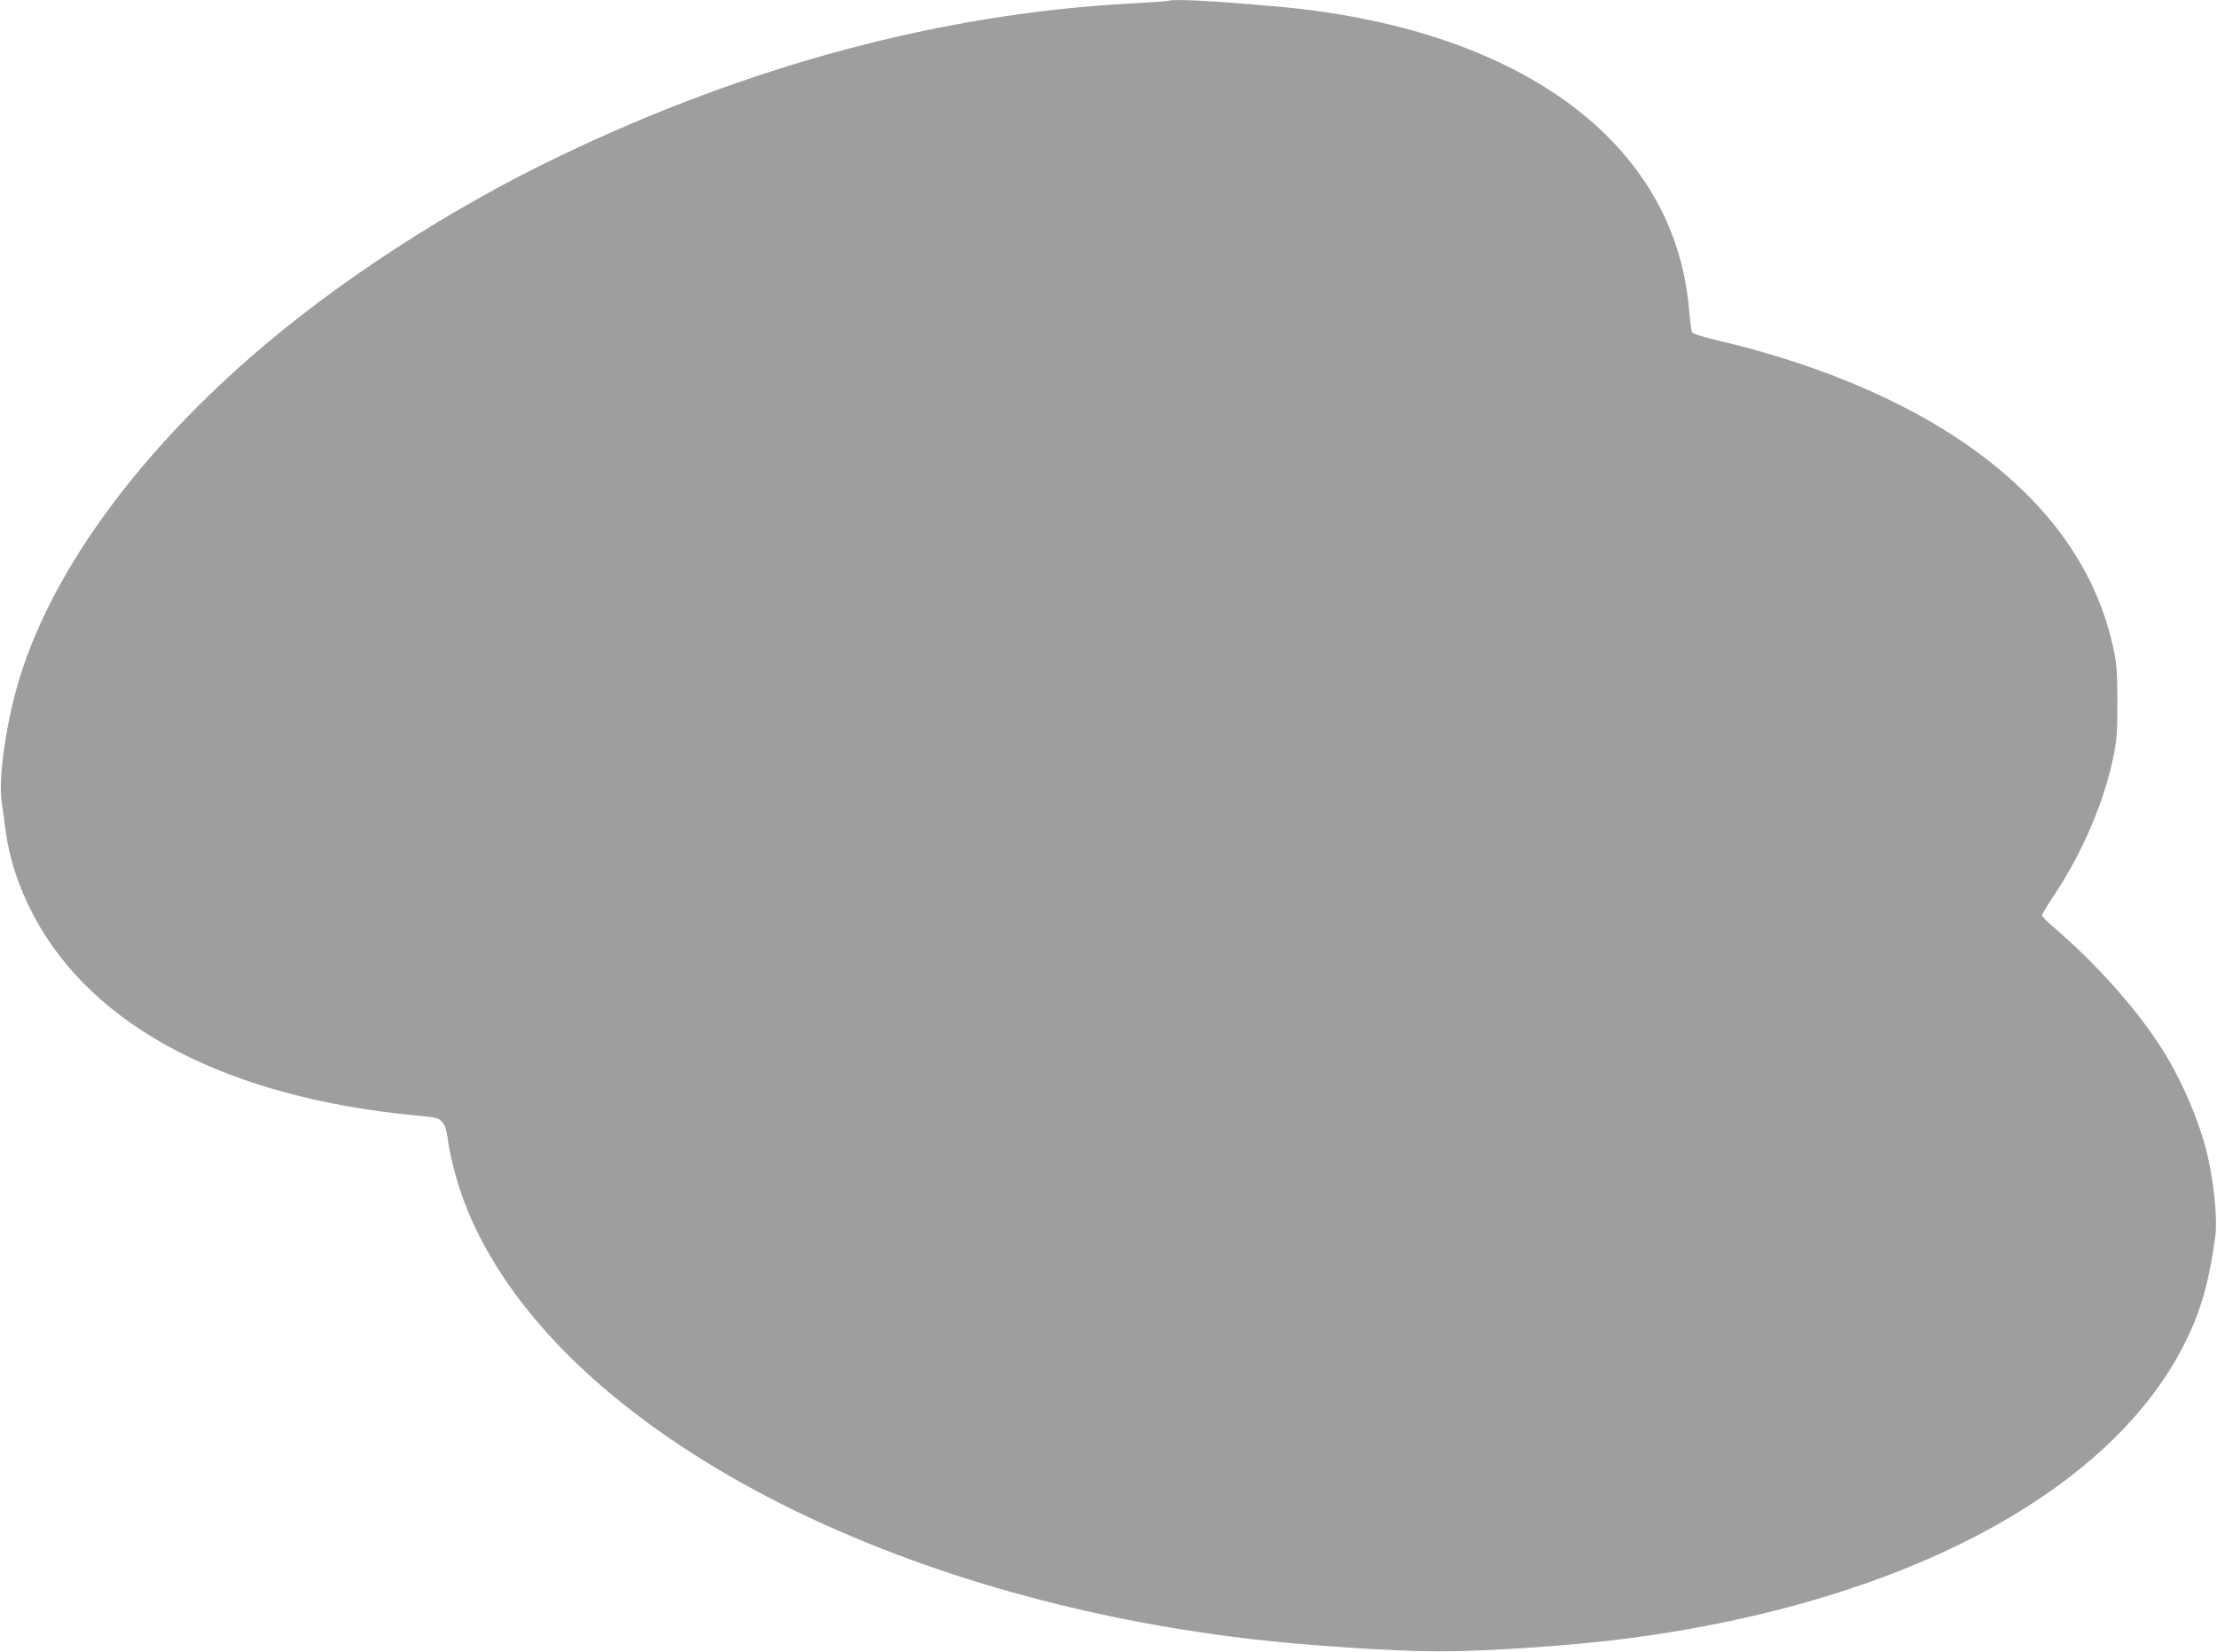 <?xml version="1.0" standalone="no"?>
<!DOCTYPE svg PUBLIC "-//W3C//DTD SVG 20010904//EN"
 "http://www.w3.org/TR/2001/REC-SVG-20010904/DTD/svg10.dtd">
<svg version="1.0" xmlns="http://www.w3.org/2000/svg"
 width="1280pt" height="954pt" viewBox="0 0 1280 954"
 preserveAspectRatio="xMidYMid meet">
<g transform="translate(0,954) scale(0.1,-0.1)"
fill="#9e9e9e" stroke="none">
<path d="M6745 9535 c-5 -2 -102 -9 -215 -15 -1089 -58 -2205 -356 -3300 -882
-639 -306 -1288 -728 -1780 -1157 -691 -603 -1172 -1279 -1349 -1897 -68 -236
-110 -542 -92 -669 6 -38 15 -108 21 -155 23 -176 76 -340 165 -508 341 -643
1118 -1049 2208 -1153 120 -11 129 -13 151 -39 16 -19 25 -47 30 -88 10 -90
51 -250 92 -360 463 -1243 2315 -2276 4549 -2536 326 -38 826 -71 1085 -71
279 0 776 34 1090 75 1595 208 2801 853 3223 1723 86 176 133 345 167 597 12
91 -3 268 -36 430 -40 196 -143 446 -263 640 -146 235 -388 507 -643 724 -32
27 -58 54 -58 61 0 7 34 64 76 126 159 240 284 535 336 790 20 98 23 143 23
319 -1 173 -4 221 -23 306 -89 411 -322 766 -702 1069 -393 314 -944 560
-1585 710 -81 19 -142 38 -146 46 -4 8 -12 71 -18 140 -86 966 -987 1622
-2396 1743 -367 32 -577 43 -610 31z"/>
</g>
</svg>
